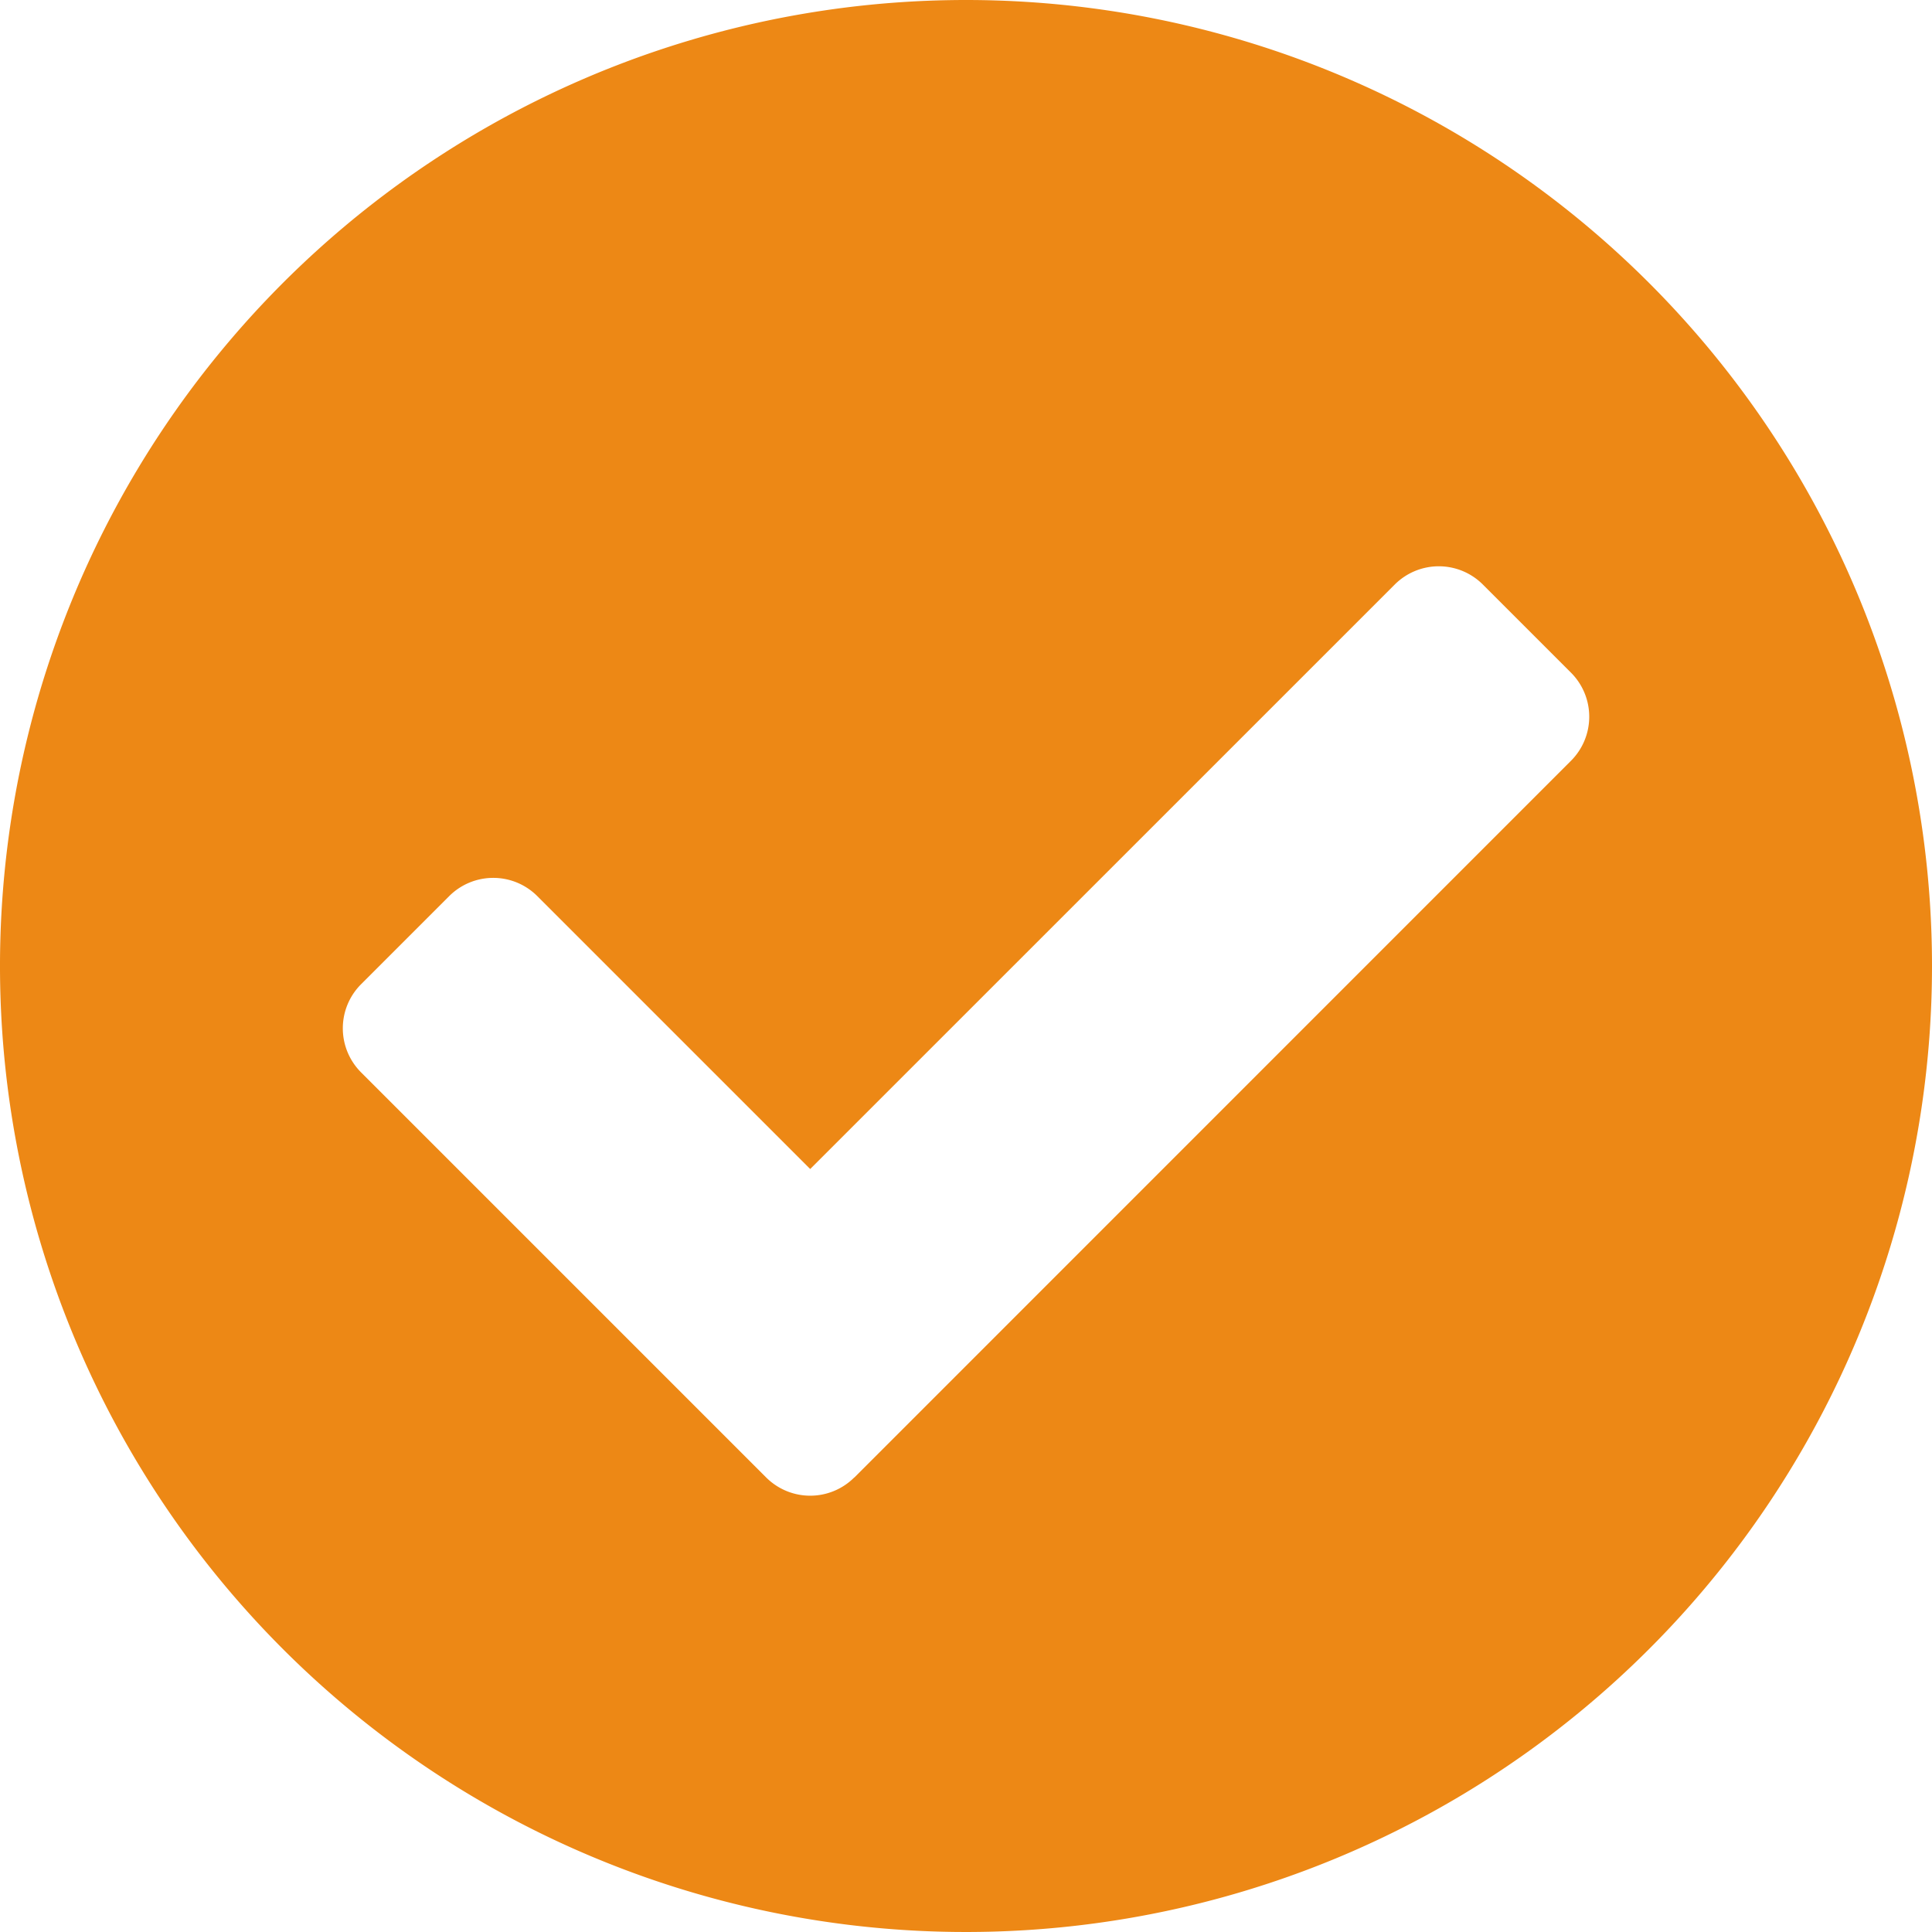 <svg xmlns="http://www.w3.org/2000/svg" width="36" height="36" viewBox="0 0 36 36">
  <path id="Path_142" data-name="Path 142" d="M63.28,63.046a18,18,0,1,1-18-18A18,18,0,0,1,63.28,63.046ZM43.2,72.577,56.553,59.222a1.161,1.161,0,0,0,0-1.642l-1.642-1.642a1.161,1.161,0,0,0-1.642,0L42.377,66.829l-5.085-5.085a1.161,1.161,0,0,0-1.642,0l-1.642,1.642a1.161,1.161,0,0,0,0,1.642l7.548,7.548a1.161,1.161,0,0,0,1.642,0Z" transform="translate(-27.28 -45.046)" fill="#ED8815"/>
</svg>
